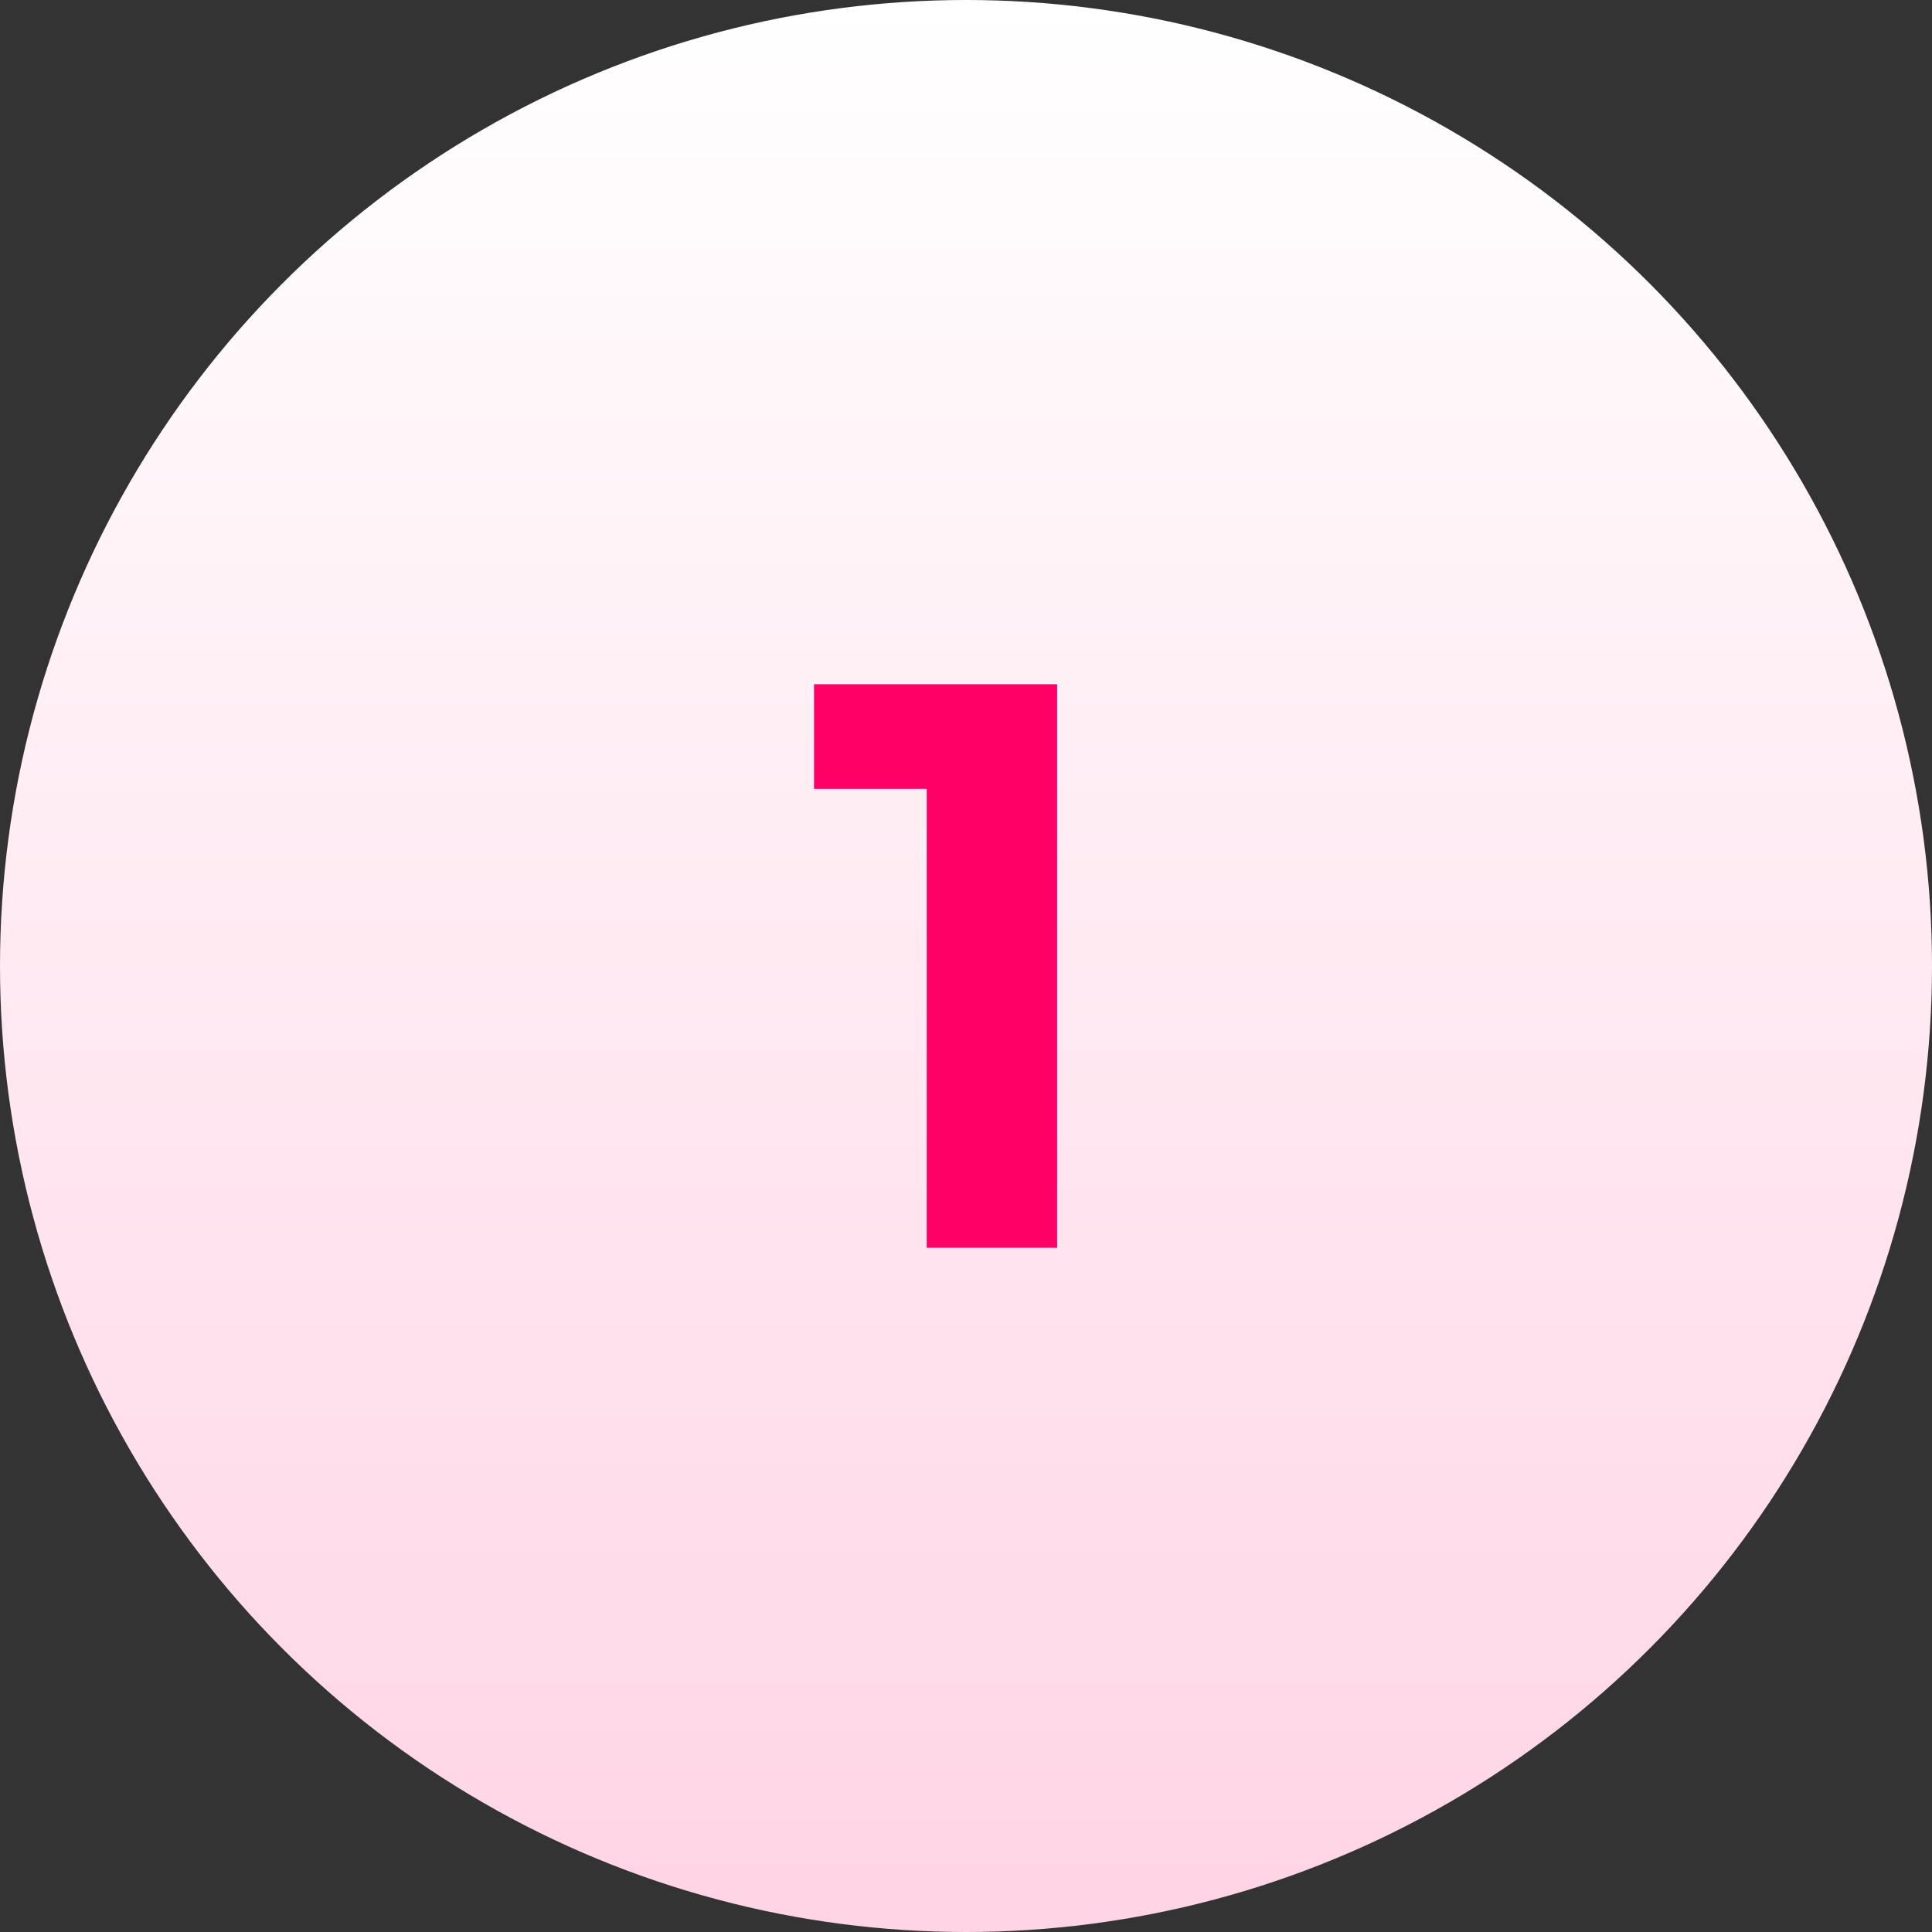 <svg xmlns="http://www.w3.org/2000/svg" viewBox="0 0 48 48" overflow="hidden" preserveAspectRatio="xMidYMid meet" id="eaf-13c1f-0"><rect x="0" y="0" width="48" height="48" fill="#333333" stroke="none"/> <defs><clipPath id="eaf-13c1f-1"><rect x="0" y="0" width="48" height="48"></rect></clipPath><linearGradient gradientUnits="userSpaceOnUse" x1="0" y1="-24" x2="0" y2="24" id="eaf-13c1f-2"><stop stop-color="#fff" offset="0"></stop><stop stop-color="#ffd4e5" offset="1"></stop></linearGradient><style>#eaf-13c1f-0 * {animation: 3000ms linear infinite normal both running;offset-rotate:0deg}@keyframes eaf-13c1f-3{0%,100%{transform:translate(24px,24px)}}@keyframes eaf-13c1f-4{0%{transform:rotate(0)}100%{transform:rotate(360deg)}}</style></defs><g clip-path="url('#eaf-13c1f-1')" style="isolation: isolate;"><g><ellipse fill="url('#eaf-13c1f-2')" rx="24" ry="24" transform="translate(24 24)" style="animation-name: eaf-13c1f-3, eaf-13c1f-4; animation-composition: replace, add;"></ellipse><path fill="#f06" d="m23.024 31l0 -12.8l1.4 1.4l-4.2 0l0 -2.6l6.04 0l0 14l-3.24 0z"></path></g></g></svg>